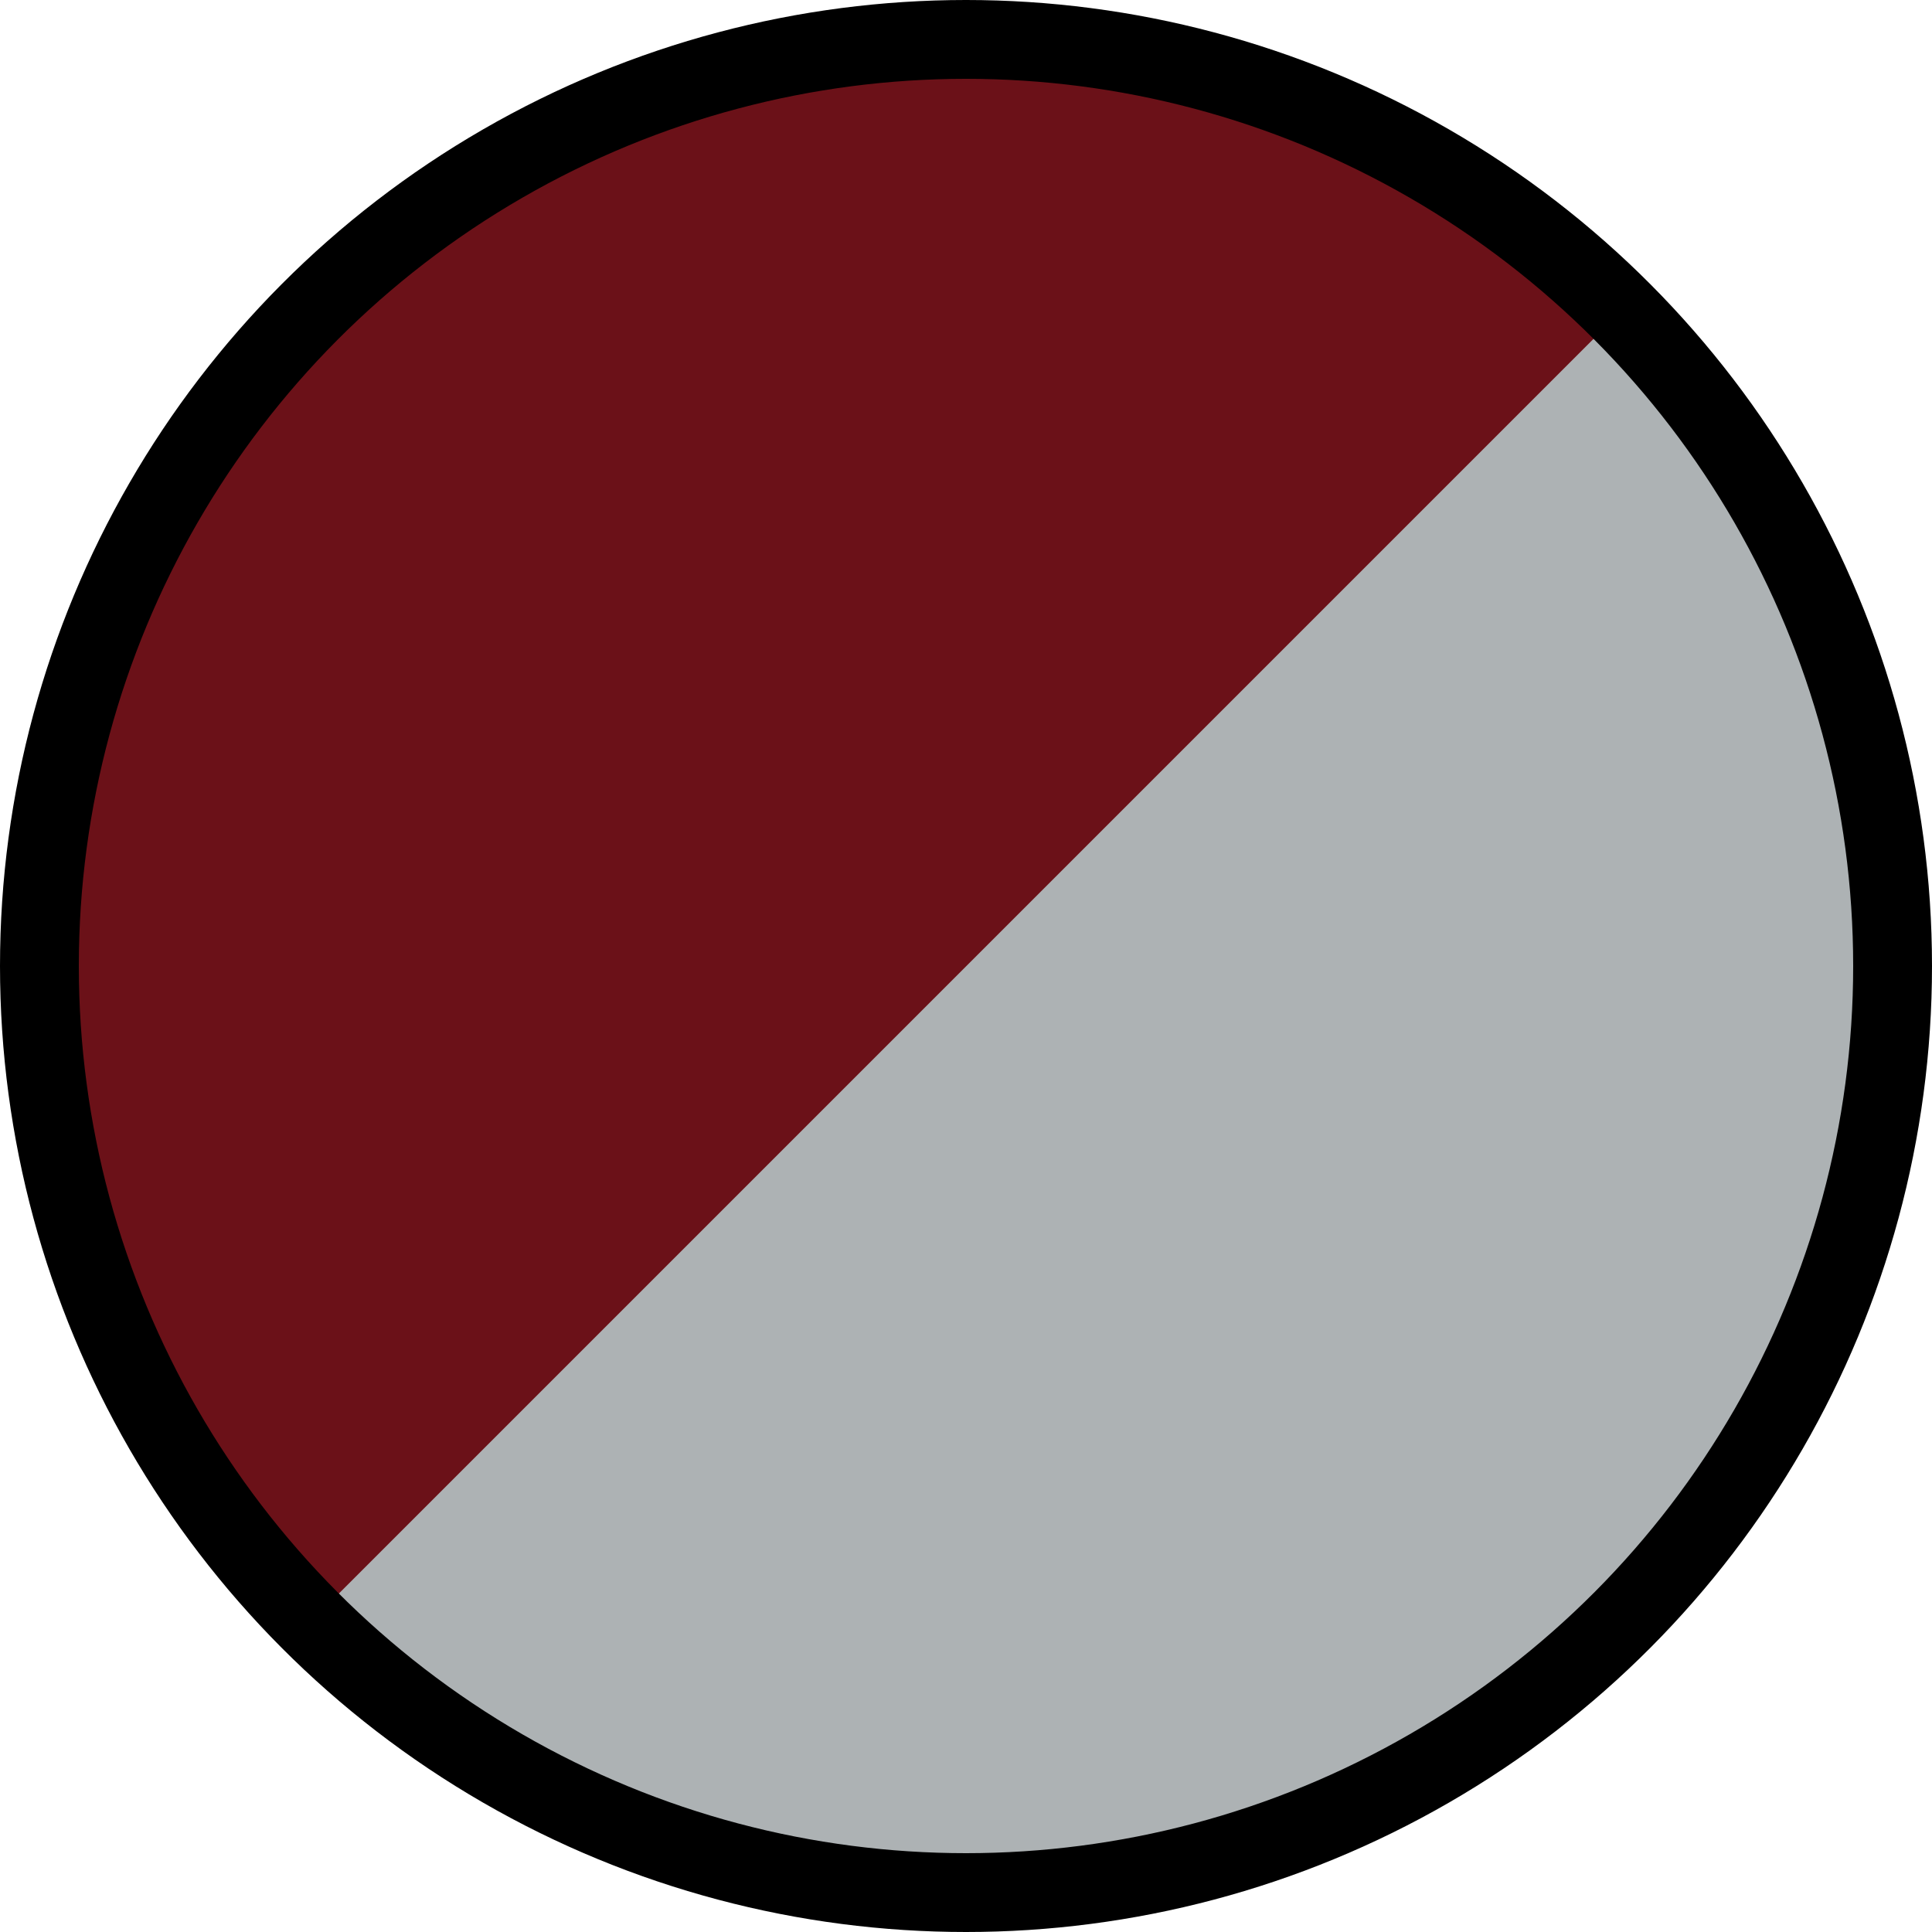 <?xml version="1.0" encoding="UTF-8"?> <svg xmlns="http://www.w3.org/2000/svg" id="Layer_2" viewBox="0 0 49.02 49.02"><defs><style>.cls-1{fill:#6b1118;}.cls-2{fill:#adb2b4;}.cls-3{fill:none;stroke:#000;stroke-miterlimit:10;stroke-width:2px;}</style></defs><g id="Outline"><circle class="cls-1" cx="24.51" cy="24.51" r="23.51"></circle><path class="cls-2" d="M41.14,7.89L7.89,41.14c9.18,9.18,24.07,9.18,33.25,0,9.18-9.18,9.18-24.07,0-33.25Z"></path><circle class="cls-3" cx="24.51" cy="24.51" r="23.51"></circle></g></svg> 